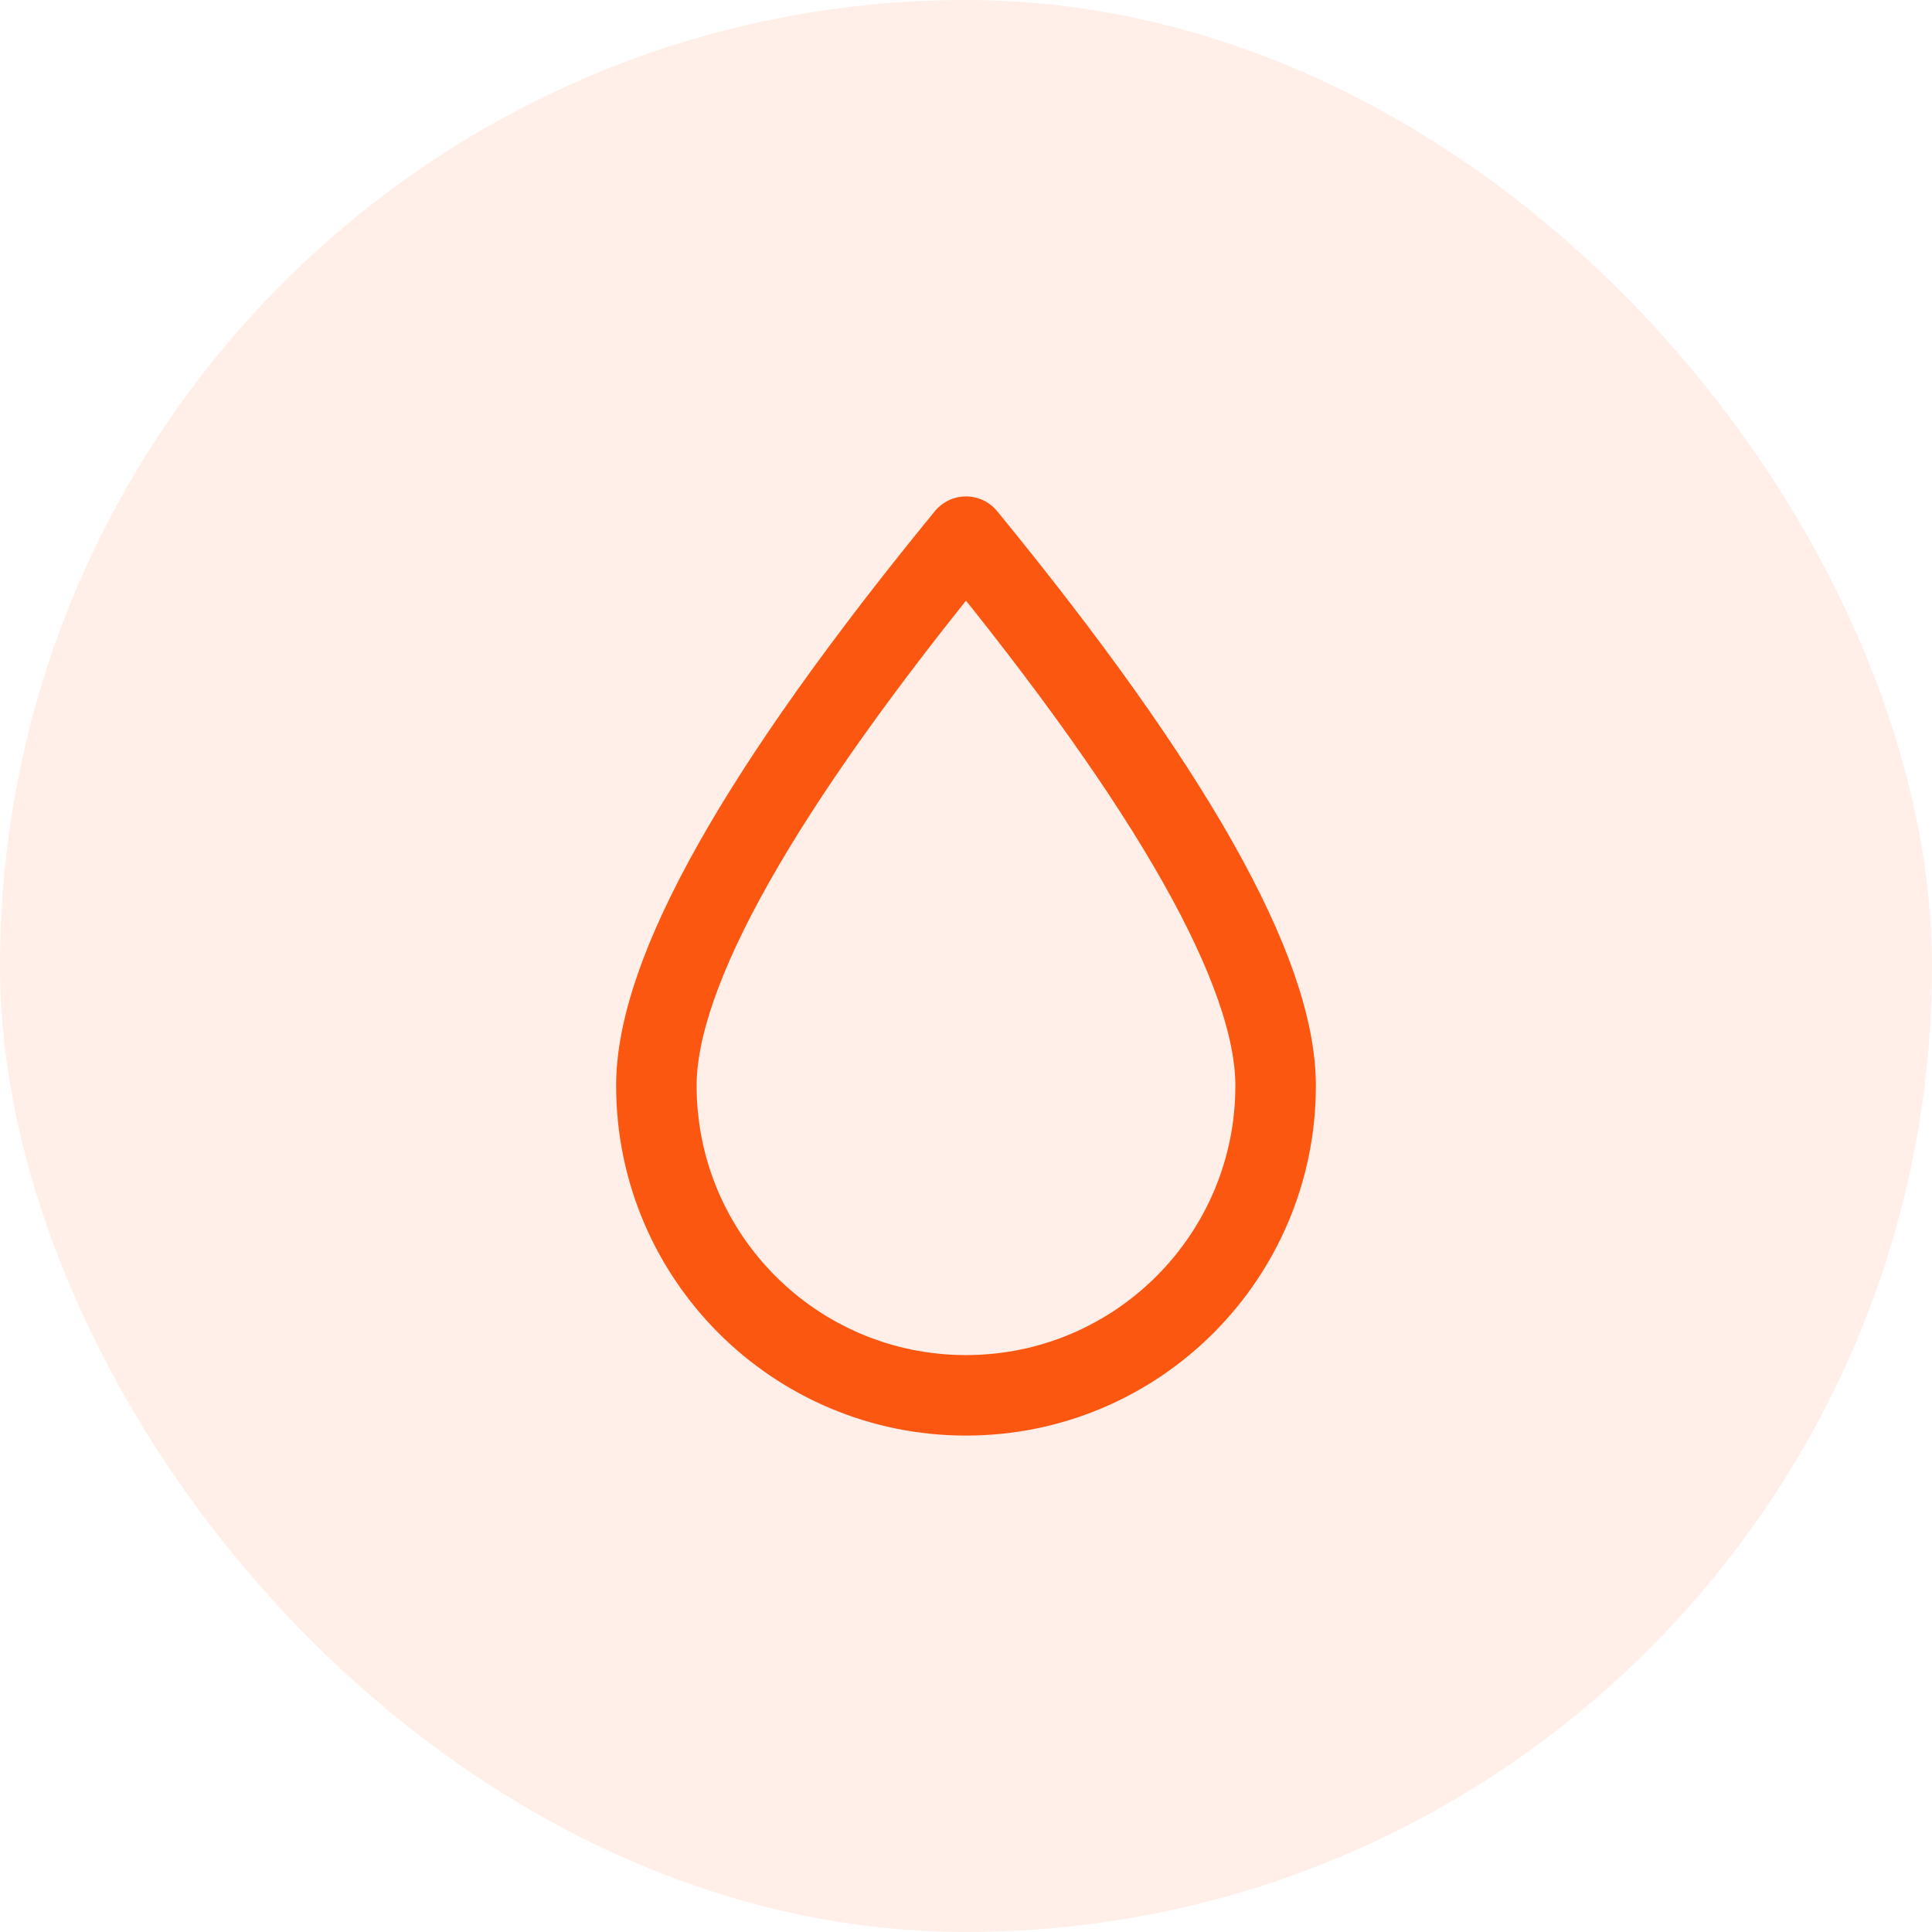 <svg width="108" height="108" viewBox="0 0 108 108" fill="none" xmlns="http://www.w3.org/2000/svg">
<path d="M54 78C63.559 78 71.308 70.251 71.308 60.692C71.308 54.32 65.538 44.089 54 30C42.462 44.089 36.692 54.32 36.692 60.692C36.692 70.251 44.441 78 54 78Z" stroke="#FC4C02" stroke-width="4.5" stroke-linecap="round" stroke-linejoin="round"/>
<rect width="108" height="108" rx="54" fill="#FE9366" fill-opacity="0.15"/>
</svg>
